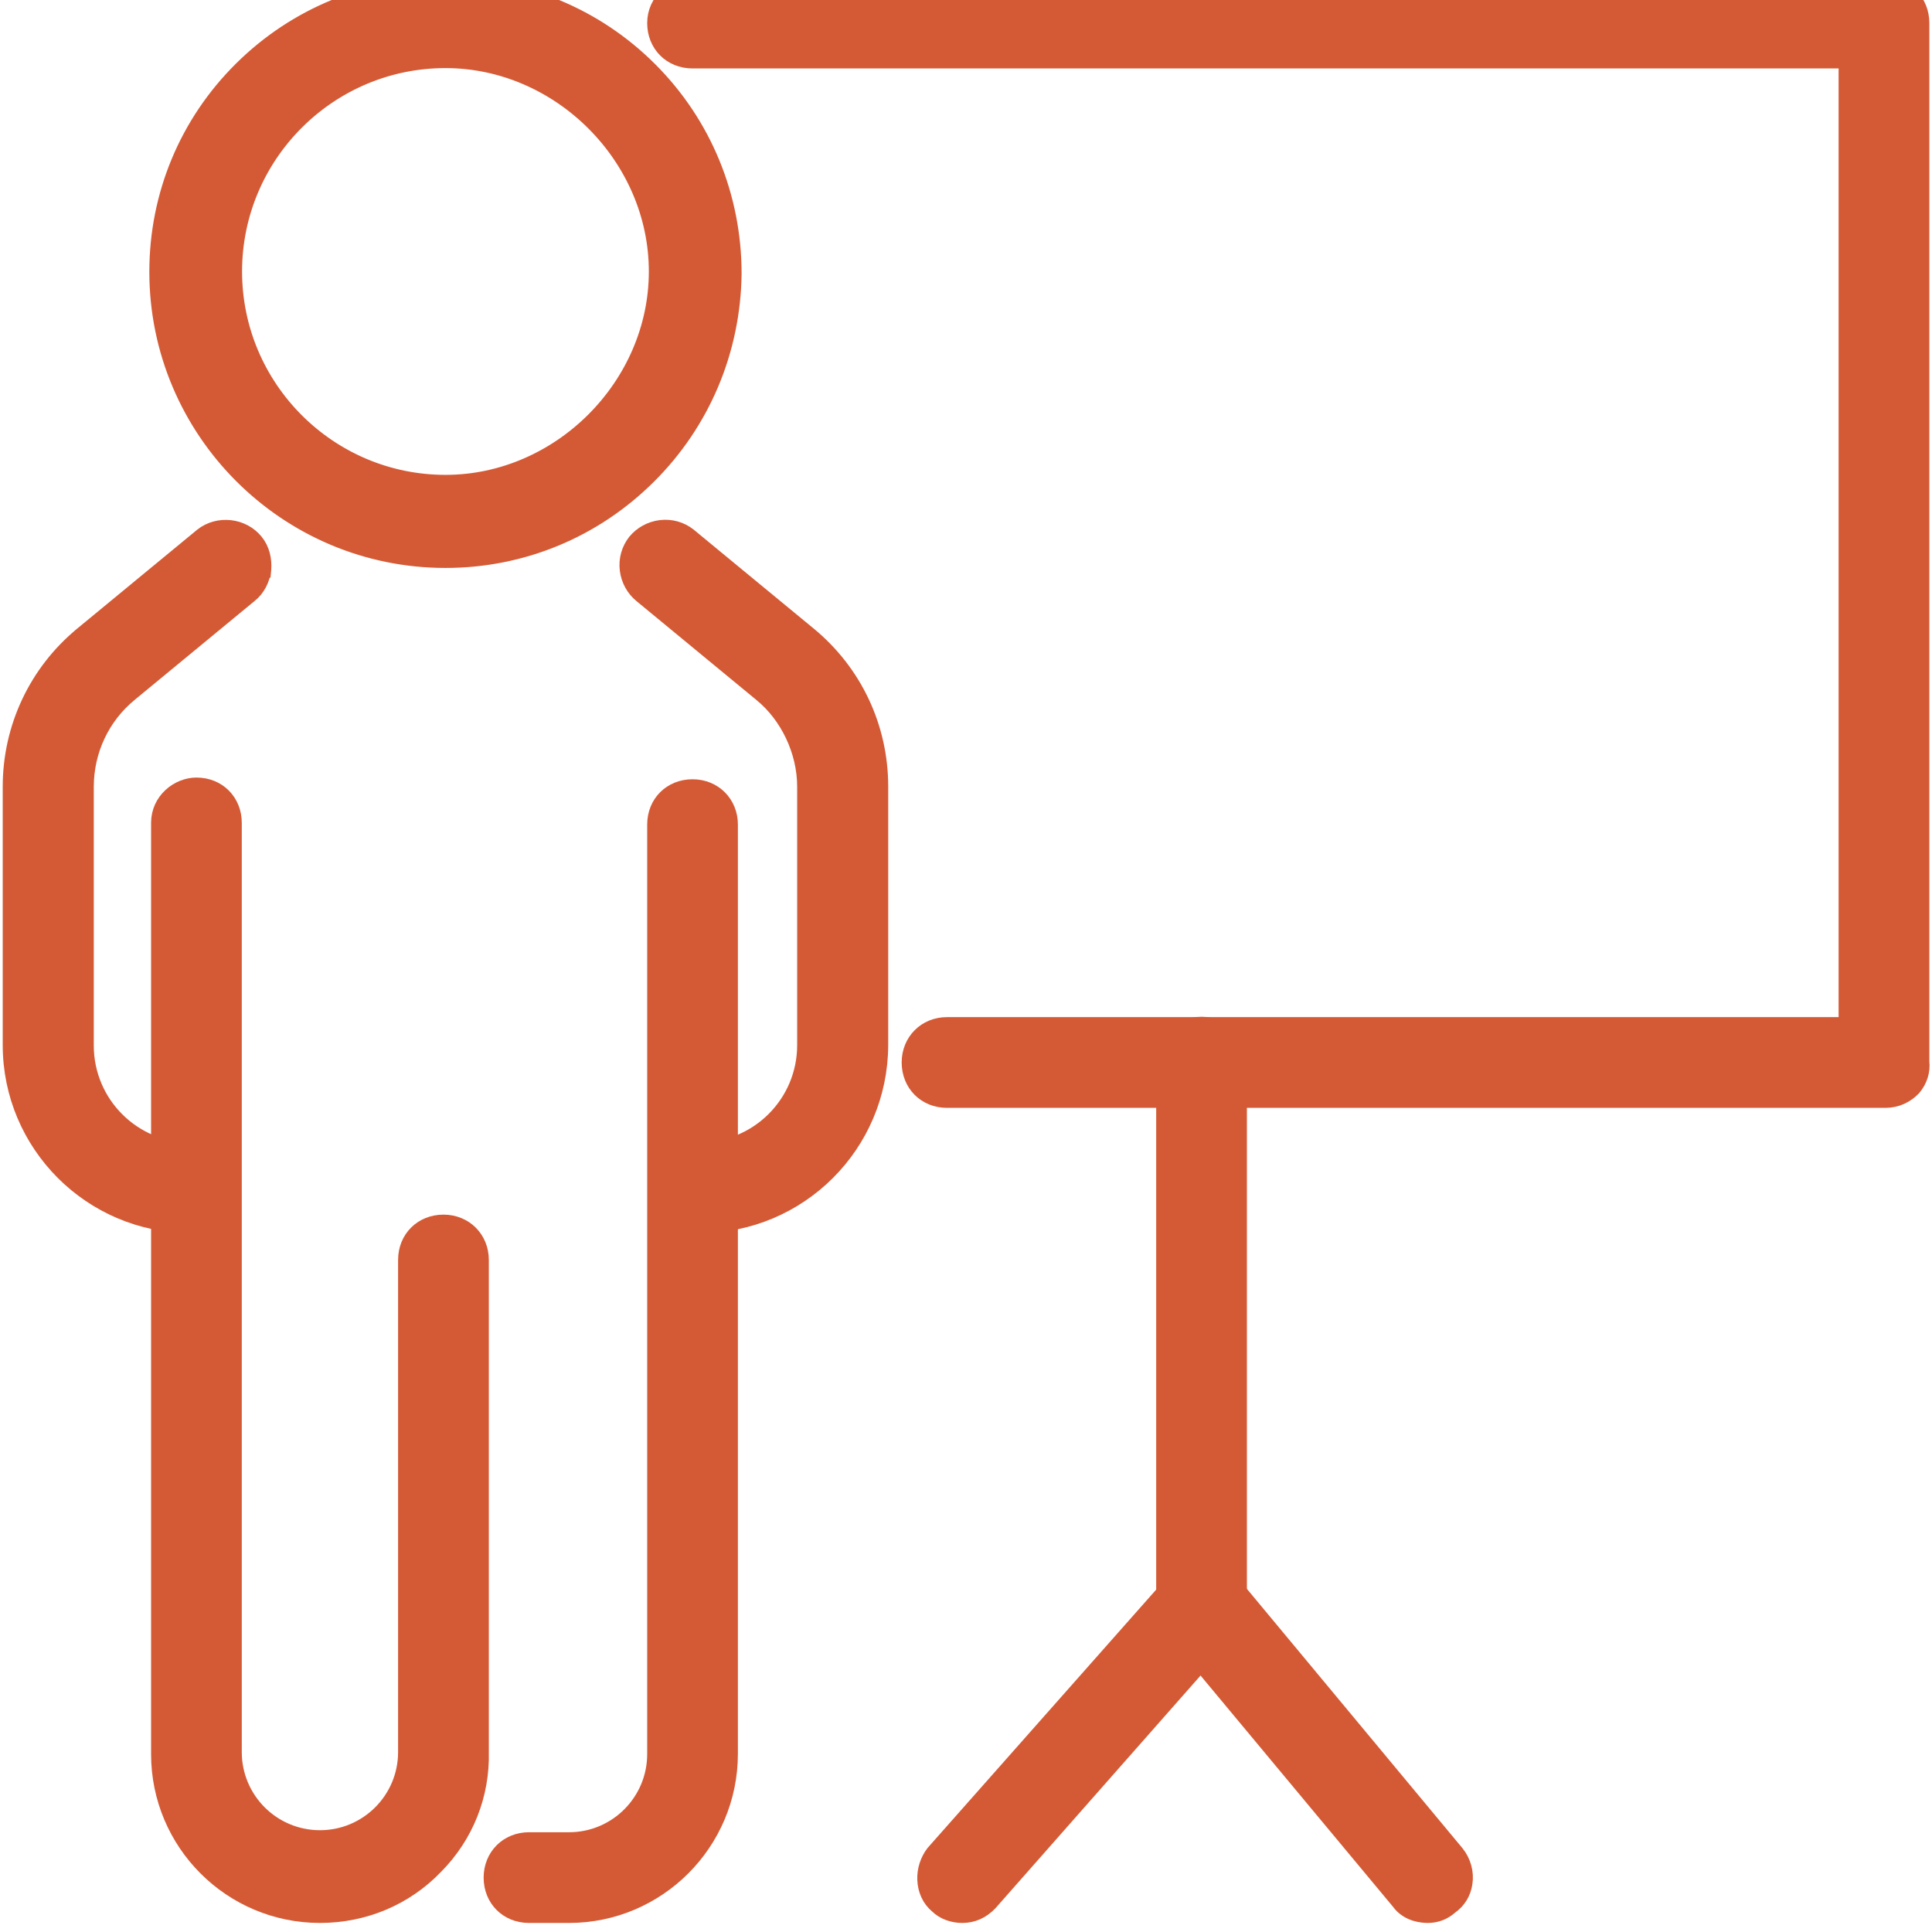 <svg xmlns="http://www.w3.org/2000/svg" width="61" height="61" viewBox="0 0 61 61" fill="none"><path d="M24.162 21.729L24.162 21.729L24.164 21.73C25.069 22.464 25.635 23.646 25.635 24.836V33C25.635 34.962 24.065 36.532 22.103 36.532C21.547 36.532 21.135 36.944 21.135 37.5C21.135 38.056 21.547 38.468 22.103 38.468C25.123 38.468 27.571 36.02 27.571 33V24.836C27.571 23.024 26.755 21.336 25.38 20.207C25.38 20.207 25.38 20.207 25.38 20.207L21.598 17.089L21.598 17.089C21.186 16.75 20.546 16.84 20.226 17.243C19.89 17.655 19.979 18.294 20.382 18.613L24.162 21.729Z" fill="#D45A35" stroke="#D45A35" stroke-width="0.5"></path><path d="M24.032 21.9L24.032 21.9L24.033 21.901C24.885 22.592 25.419 23.721 25.419 24.836V33C25.419 34.833 23.935 36.318 22.102 36.318C21.428 36.318 20.919 36.826 20.919 37.5C20.919 38.172 21.415 38.682 22.102 38.682C25.24 38.682 27.783 36.138 27.794 33.001V33V24.836C27.794 22.961 26.968 21.219 25.528 20.035C25.528 20.035 25.528 20.035 25.528 20.035L21.746 16.918L21.747 16.918L21.741 16.913C21.498 16.724 21.186 16.629 20.86 16.67C20.54 16.71 20.256 16.87 20.066 17.102L20.066 17.102L20.061 17.107C19.873 17.35 19.777 17.662 19.818 17.988C19.858 18.308 20.018 18.591 20.25 18.782C20.25 18.782 20.25 18.782 20.25 18.782C20.25 18.782 20.25 18.782 20.25 18.782L24.032 21.9ZM20.787 17.683L20.788 17.682C20.812 17.651 20.869 17.613 20.955 17.596H20.955H20.955H20.955H20.956H20.956H20.956H20.956H20.956H20.956H20.956H20.956H20.956H20.957H20.957H20.957H20.957H20.957H20.957H20.957H20.957H20.958H20.958H20.958H20.958H20.958H20.958H20.958H20.959H20.959H20.959H20.959H20.959H20.959H20.959H20.959H20.959H20.96H20.96H20.96H20.96H20.96H20.96H20.96H20.96H20.961H20.961H20.961H20.961H20.961H20.961H20.961H20.962H20.962H20.962H20.962H20.962H20.962H20.962H20.962H20.962H20.963H20.963H20.963H20.963H20.963H20.963H20.963H20.964H20.964H20.964H20.964H20.964H20.964H20.964H20.964H20.965H20.965H20.965H20.965H20.965H20.965H20.965H20.965H20.966H20.966H20.966H20.966H20.966H20.966H20.966H20.966H20.967H20.967H20.967H20.967H20.967H20.967H20.967H20.967H20.968H20.968H20.968H20.968H20.968H20.968H20.968H20.968H20.969H20.969H20.969H20.969H20.969H20.969H20.969H20.97H20.97H20.97H20.97H20.97H20.97H20.97H20.97H20.971H20.971H20.971H20.971H20.971H20.971H20.971H20.971H20.971H20.972H20.972H20.972H20.972H20.972H20.972H20.972H20.973H20.973H20.973H20.973H20.973H20.973H20.973H20.973H20.974H20.974H20.974H20.974H20.974H20.974H20.974H20.974H20.974H20.975H20.975H20.975H20.975H20.975H20.975H20.975H20.976H20.976H20.976H20.976H20.976H20.976H20.976H20.976H20.977H20.977H20.977H20.977H20.977H20.977H20.977H20.977H20.977H20.978H20.978H20.978H20.978H20.978H20.978H20.978H20.979H20.979H20.979H20.979H20.979H20.979H20.979H20.979H20.98H20.98H20.98H20.98H20.98H20.98H20.98H20.98H20.98H20.981H20.981H20.981H20.981H20.981H20.981H20.981H20.982H20.982H20.982H20.982H20.982H20.982H20.982H20.982H20.983H20.983H20.983H20.983H20.983H20.983H20.983H20.983H20.983H20.984H20.984H20.984H20.984H20.984H20.984H20.984H20.985H20.985H20.985H20.985H20.985H20.985H20.985H20.985H20.985H20.986H20.986H20.986H20.986H20.986H20.986H20.986H20.986H20.987H20.987H20.987H20.987H20.987H20.987H20.987H20.988H20.988H20.988H20.988H20.988H20.988H20.988H20.988H20.988H20.989H20.989H20.989H20.989H20.989H20.989H20.989H20.989H20.99H20.99H20.99H20.99H20.99H20.99H20.99H20.991H20.991H20.991H20.991H20.991H20.991H20.991H20.991H20.992H20.992H20.992H20.992H20.992H20.992H20.992H20.992H20.993H20.993H20.993H20.993H20.993H20.993H20.993H20.993H20.994H20.994H20.994H20.994H20.994H20.994H20.994H20.994H20.995H20.995H20.995H20.995H20.995H20.995H20.995H20.995H20.996H20.996H20.996H20.996H20.996H20.996H20.996H20.996H20.997H20.997H20.997H20.997H20.997H20.997H20.997H20.997H20.998H20.998H20.998H20.998H20.998C21.069 17.596 21.121 17.615 21.148 17.632L24.921 20.743L24.922 20.744C26.149 21.746 26.855 23.239 26.855 24.825V32.989C26.855 35.605 24.727 37.743 22.102 37.743C22.01 37.743 21.95 37.713 21.914 37.677C21.878 37.641 21.848 37.581 21.848 37.489C21.848 37.397 21.878 37.338 21.914 37.302C21.95 37.266 22.01 37.236 22.102 37.236C24.447 37.236 26.348 35.334 26.348 32.989V24.825C26.348 23.443 25.682 22.043 24.617 21.171C24.617 21.171 24.617 21.171 24.617 21.171L20.836 18.053L20.836 18.053L20.833 18.051C20.727 17.967 20.711 17.78 20.787 17.683Z" fill="#D45A35" stroke="#D45A35" stroke-width="0.5"></path><path d="M6.528 17.085L6.528 17.085L6.524 17.089L2.743 20.206C2.743 20.206 2.743 20.206 2.742 20.207C1.366 21.326 0.551 23.025 0.551 24.836V33C0.551 36.02 2.998 38.468 6.019 38.468C6.509 38.468 6.987 38.068 6.987 37.5C6.987 36.944 6.575 36.532 6.019 36.532C4.057 36.532 2.486 34.962 2.486 33V24.836C2.486 23.645 3 22.516 3.959 21.729L3.96 21.729L7.74 18.613C8.148 18.289 8.216 17.651 7.897 17.245C7.575 16.835 6.935 16.766 6.528 17.085Z" fill="#D45A35" stroke="#D45A35" stroke-width="0.5"></path><path d="M6.389 16.914L6.389 16.914L6.384 16.918L2.602 20.035C2.602 20.035 2.602 20.035 2.602 20.036C1.162 21.219 0.336 22.972 0.336 24.836V33C0.336 36.127 2.88 38.682 6.018 38.682C6.586 38.682 7.197 38.215 7.211 37.516L7.211 37.516V37.511C7.211 36.839 6.715 36.329 6.029 36.329C4.195 36.329 2.711 34.844 2.711 33.011V24.846C2.711 23.699 3.214 22.624 4.098 21.901L4.099 21.9L7.878 18.784C8.13 18.587 8.273 18.288 8.312 17.989L8.313 17.989L8.314 17.978C8.339 17.671 8.265 17.345 8.065 17.102C7.657 16.6 6.892 16.52 6.389 16.914ZM3.187 20.754L3.187 20.754L3.188 20.754L6.965 17.64C6.991 17.621 7.026 17.606 7.071 17.6L7.156 17.606C7.223 17.611 7.288 17.65 7.321 17.693C7.356 17.738 7.378 17.809 7.367 17.876L7.366 17.886L7.365 17.895C7.36 17.964 7.331 18.018 7.276 18.062L7.276 18.062L7.273 18.064L3.491 21.182L3.491 21.182C2.395 22.086 1.761 23.41 1.761 24.836V33C1.761 35.345 3.662 37.246 6.007 37.246C6.099 37.246 6.159 37.277 6.195 37.312C6.231 37.348 6.261 37.408 6.261 37.5C6.261 37.559 6.234 37.624 6.179 37.682C6.12 37.732 6.062 37.754 6.007 37.754C3.392 37.754 1.254 35.626 1.254 33V24.836C1.254 23.25 1.96 21.757 3.187 20.754Z" fill="#D45A35" stroke="#D45A35" stroke-width="0.5"></path><path d="M16.702 60.25H17.966C20.678 60.25 22.834 58.036 22.834 55.371V26.036C22.834 25.48 22.422 25.068 21.866 25.068C21.311 25.068 20.899 25.48 20.899 26.036V55.382C20.899 56.99 19.565 58.314 17.966 58.314H16.702C16.146 58.314 15.734 58.726 15.734 59.282C15.734 59.838 16.146 60.25 16.702 60.25Z" fill="#D45A35" stroke="#D45A35" stroke-width="0.5"></path><path d="M16.702 59.029H16.952V59.018H17.966C19.979 59.018 21.612 57.385 21.612 55.371V26.036C21.612 25.944 21.643 25.884 21.678 25.848C21.714 25.812 21.774 25.782 21.866 25.782C21.958 25.782 22.018 25.812 22.053 25.848C22.089 25.884 22.119 25.944 22.119 26.036V55.382C22.119 57.655 20.281 59.505 18.018 59.536H16.702C16.61 59.536 16.55 59.505 16.514 59.47C16.478 59.434 16.448 59.374 16.448 59.282C16.448 59.19 16.478 59.13 16.514 59.095C16.55 59.059 16.61 59.029 16.702 59.029ZM16.702 60.464H17.966C20.761 60.464 23.048 58.188 23.048 55.371V26.036C23.048 25.362 22.54 24.854 21.866 24.854C21.194 24.854 20.684 25.349 20.684 26.036V55.382C20.684 56.883 19.467 58.1 17.966 58.1H16.702C16.028 58.1 15.52 58.608 15.52 59.282C15.52 59.954 16.015 60.464 16.702 60.464Z" fill="#D45A35" stroke="#D45A35" stroke-width="0.5"></path><path d="M5.234 55.382C5.234 58.036 7.38 60.25 10.102 60.25C12.82 60.25 15.036 58.04 14.97 55.315V39.782C14.97 39.226 14.558 38.814 14.002 38.814C13.446 38.814 13.034 39.226 13.034 39.782V55.318C13.034 56.926 11.7 58.25 10.102 58.25C8.494 58.25 7.17 56.916 7.17 55.318V25.982C7.17 25.426 6.758 25.014 6.202 25.014C5.725 25.014 5.234 25.412 5.234 25.982V55.382Z" fill="#D45A35" stroke="#D45A35" stroke-width="0.5"></path><path d="M14.255 55.329H14.255L14.255 55.335C14.286 56.445 13.873 57.484 13.094 58.283C12.306 59.091 11.235 59.536 10.102 59.536C7.808 59.536 5.948 57.676 5.948 55.382V25.982C5.948 25.837 6.076 25.729 6.202 25.729C6.294 25.729 6.353 25.759 6.389 25.795C6.425 25.831 6.455 25.89 6.455 25.982V55.318C6.455 57.331 8.089 58.964 10.102 58.964C12.115 58.964 13.748 57.331 13.748 55.318V39.782C13.748 39.69 13.778 39.63 13.814 39.595C13.85 39.559 13.91 39.529 14.002 39.529C14.094 39.529 14.153 39.559 14.189 39.595C14.225 39.63 14.255 39.69 14.255 39.782V55.329ZM5.02 55.382C5.02 58.188 7.296 60.464 10.102 60.464C11.485 60.464 12.793 59.924 13.752 58.921C14.709 57.952 15.217 56.666 15.184 55.315V39.782C15.184 39.108 14.675 38.6 14.002 38.6C13.33 38.6 12.819 39.096 12.819 39.782V55.318C12.819 56.819 11.603 58.036 10.102 58.036C8.6 58.036 7.384 56.819 7.384 55.318V25.982C7.384 25.31 6.888 24.8 6.202 24.8C5.633 24.8 5.02 25.269 5.02 25.982V55.382Z" fill="#D45A35" stroke="#D45A35" stroke-width="0.5"></path><path d="M22.951 8.639H22.951V8.636C22.951 3.698 19.003 -0.25 14.065 -0.25C9.128 -0.25 5.18 3.708 5.18 8.582C5.18 13.521 9.193 17.468 14.065 17.468C18.94 17.468 22.885 13.52 22.951 8.639ZM7.18 8.571C7.18 4.808 10.241 1.686 14.065 1.686C17.827 1.686 20.951 4.82 20.951 8.571C20.951 12.333 17.827 15.457 14.065 15.457C10.302 15.457 7.18 12.396 7.18 8.571Z" fill="#D45A35" stroke="#D45A35" stroke-width="0.5"></path><path d="M23.165 8.65L23.165 8.65V8.646C23.165 6.202 22.218 3.91 20.509 2.202C18.802 0.494 16.509 -0.454 14.065 -0.454C11.632 -0.454 9.34 0.483 7.621 2.191C5.913 3.887 4.965 6.158 4.965 8.582C4.965 13.595 9.041 17.682 14.065 17.682C16.477 17.682 18.748 16.745 20.466 15.038C22.174 13.342 23.132 11.072 23.165 8.65ZM19.426 13.957L19.427 13.955C20.877 12.506 21.676 10.6 21.676 8.593C21.676 6.575 20.877 4.68 19.427 3.23C17.978 1.781 16.072 0.982 14.065 0.982C9.877 0.982 6.465 4.394 6.465 8.582C6.465 12.77 9.877 16.182 14.065 16.182C16.072 16.182 17.977 15.383 19.426 13.957ZM5.893 8.582C5.893 4.104 9.551 0.464 14.065 0.464C18.566 0.464 22.235 4.134 22.236 8.634C22.183 13.116 18.512 16.754 14.065 16.754C9.563 16.754 5.893 13.094 5.893 8.582ZM7.393 8.571C7.393 4.895 10.389 1.9 14.065 1.9C17.677 1.9 20.736 4.959 20.736 8.571C20.736 12.183 17.677 15.243 14.065 15.243C10.389 15.243 7.393 12.248 7.393 8.571Z" fill="#D45A35" stroke="#D45A35" stroke-width="0.5"></path><path d="M29.902 34.514H59.538C60.011 34.514 60.53 34.123 60.452 33.518V0.729C60.452 0.173 60.04 -0.239 59.484 -0.239H21.866C21.389 -0.239 20.898 0.158 20.898 0.729C20.898 1.284 21.31 1.696 21.866 1.696H58.516V32.579H29.902C29.346 32.579 28.934 32.99 28.934 33.546C28.934 34.102 29.346 34.514 29.902 34.514Z" fill="#D45A35" stroke="#D45A35" stroke-width="0.5"></path><path d="M60.405 34.35L60.411 34.344L60.416 34.337C60.601 34.112 60.702 33.826 60.666 33.52V0.729C60.666 0.057 60.17 -0.454 59.484 -0.454H21.866C21.297 -0.454 20.684 0.015 20.684 0.729C20.684 1.4 21.179 1.911 21.866 1.911H58.301V32.364H29.901C29.228 32.364 28.719 32.873 28.719 33.546C28.719 34.218 29.215 34.729 29.901 34.729H59.537C59.879 34.729 60.19 34.579 60.405 34.35ZM59.737 33.568V33.586L59.74 33.603C59.745 33.64 59.74 33.662 59.736 33.674C59.731 33.688 59.724 33.7 59.712 33.715C59.668 33.763 59.606 33.789 59.559 33.789H29.901C29.809 33.789 29.75 33.759 29.714 33.723C29.678 33.687 29.648 33.628 29.648 33.536C29.648 33.444 29.678 33.384 29.714 33.348C29.75 33.312 29.809 33.282 29.901 33.282H58.98H59.23V33.032V1.221V0.971H58.98H21.866C21.774 0.971 21.714 0.941 21.678 0.905C21.642 0.869 21.612 0.81 21.612 0.718C21.612 0.573 21.74 0.464 21.866 0.464H59.484C59.576 0.464 59.635 0.494 59.671 0.53C59.707 0.566 59.737 0.626 59.737 0.718V33.536V33.568Z" fill="#D45A35" stroke="#D45A35" stroke-width="0.5"></path><path d="M29.65 58.634L29.645 58.64L29.641 58.645C29.484 58.845 29.409 59.1 29.419 59.344C29.429 59.585 29.525 59.834 29.736 60.005C29.909 60.172 30.154 60.25 30.384 60.25C30.637 60.25 30.871 60.156 31.086 59.941L31.091 59.935L31.096 59.93L38.656 51.353C38.826 51.179 38.905 50.932 38.905 50.7V33.536C38.905 32.98 38.493 32.568 37.937 32.568C37.382 32.568 36.97 32.98 36.97 33.536V50.37L29.65 58.634Z" fill="#D45A35" stroke="#D45A35" stroke-width="0.5"></path><path d="M29.489 58.495L29.483 58.502L29.477 58.509C29.305 58.735 29.199 59.038 29.212 59.346C29.225 59.672 29.356 59.964 29.594 60.164C29.797 60.362 30.086 60.464 30.383 60.464C30.714 60.464 31.003 60.336 31.25 60.076L31.25 60.076L31.256 60.069L38.816 51.492C39.016 51.288 39.119 50.999 39.119 50.7V33.536C39.119 32.862 38.611 32.353 37.937 32.353C37.265 32.353 36.755 32.849 36.755 33.536V50.284L29.489 58.495ZM37.62 50.705L37.683 50.634V50.539V33.536C37.683 33.444 37.713 33.384 37.749 33.348C37.785 33.312 37.845 33.282 37.937 33.282C38.037 33.282 38.099 33.314 38.135 33.349C38.171 33.385 38.201 33.444 38.201 33.536V50.7C38.201 50.792 38.173 50.839 38.157 50.855L38.151 50.861L38.146 50.867L30.591 59.438C30.5 59.519 30.442 59.536 30.383 59.536C30.291 59.536 30.244 59.507 30.228 59.491L30.199 59.462L30.179 59.452C30.164 59.434 30.153 59.413 30.144 59.391C30.132 59.358 30.13 59.332 30.13 59.325V59.315L30.129 59.306C30.124 59.237 30.152 59.151 30.191 59.098L37.62 50.705Z" fill="#D45A35" stroke="#D45A35" stroke-width="0.5"></path><path d="M37.214 51.337L37.214 51.337L37.218 51.342L44.347 59.916C44.535 60.178 44.867 60.25 45.082 60.25C45.337 60.25 45.509 60.154 45.666 60.015C46.155 59.674 46.122 59.024 45.825 58.645L45.825 58.645L45.821 58.64L38.746 50.132C38.409 49.641 37.762 49.669 37.382 49.962C36.884 50.301 36.915 50.956 37.214 51.337Z" fill="#D45A35" stroke="#D45A35" stroke-width="0.5"></path><path d="M37.044 51.478L37.044 51.478L37.047 51.481L44.175 60.044C44.318 60.248 44.517 60.352 44.685 60.405C44.856 60.458 45.01 60.464 45.082 60.464C45.356 60.464 45.593 60.368 45.795 60.186C46.037 60.017 46.198 59.757 46.24 59.459C46.293 59.129 46.197 58.781 45.984 58.515L45.984 58.515L45.981 58.512L38.917 50.013C38.74 49.761 38.48 49.595 38.176 49.553C37.847 49.499 37.515 49.595 37.254 49.79C36.998 49.966 36.831 50.228 36.788 50.534C36.734 50.864 36.831 51.212 37.044 51.478ZM37.785 50.544L37.805 50.53L37.821 50.515C37.872 50.479 37.941 50.457 37.999 50.457C38.022 50.457 38.049 50.457 38.084 50.451C38.093 50.454 38.101 50.458 38.109 50.462C38.126 50.472 38.147 50.488 38.166 50.517L38.18 50.538L38.198 50.555L38.2 50.558L45.274 59.076C45.274 59.076 45.274 59.077 45.274 59.077C45.327 59.141 45.349 59.23 45.338 59.298L45.338 59.298L45.337 59.305C45.335 59.322 45.33 59.341 45.32 59.359C45.31 59.377 45.294 59.397 45.264 59.417L45.244 59.431L45.226 59.448L45.194 59.48L45.194 59.48C45.161 59.513 45.149 59.519 45.146 59.52C45.145 59.521 45.143 59.522 45.138 59.523C45.132 59.524 45.121 59.525 45.103 59.525C45.057 59.525 45.013 59.519 44.978 59.508C44.953 59.5 44.944 59.492 44.943 59.491L44.931 59.474L44.916 59.459L44.913 59.456L37.775 50.885C37.775 50.884 37.775 50.884 37.775 50.884C37.722 50.82 37.701 50.73 37.711 50.663L37.711 50.663L37.712 50.656C37.714 50.639 37.719 50.62 37.73 50.601C37.739 50.584 37.755 50.563 37.785 50.544Z" fill="#D45A35" stroke="#D45A35" stroke-width="0.5"></path></svg>